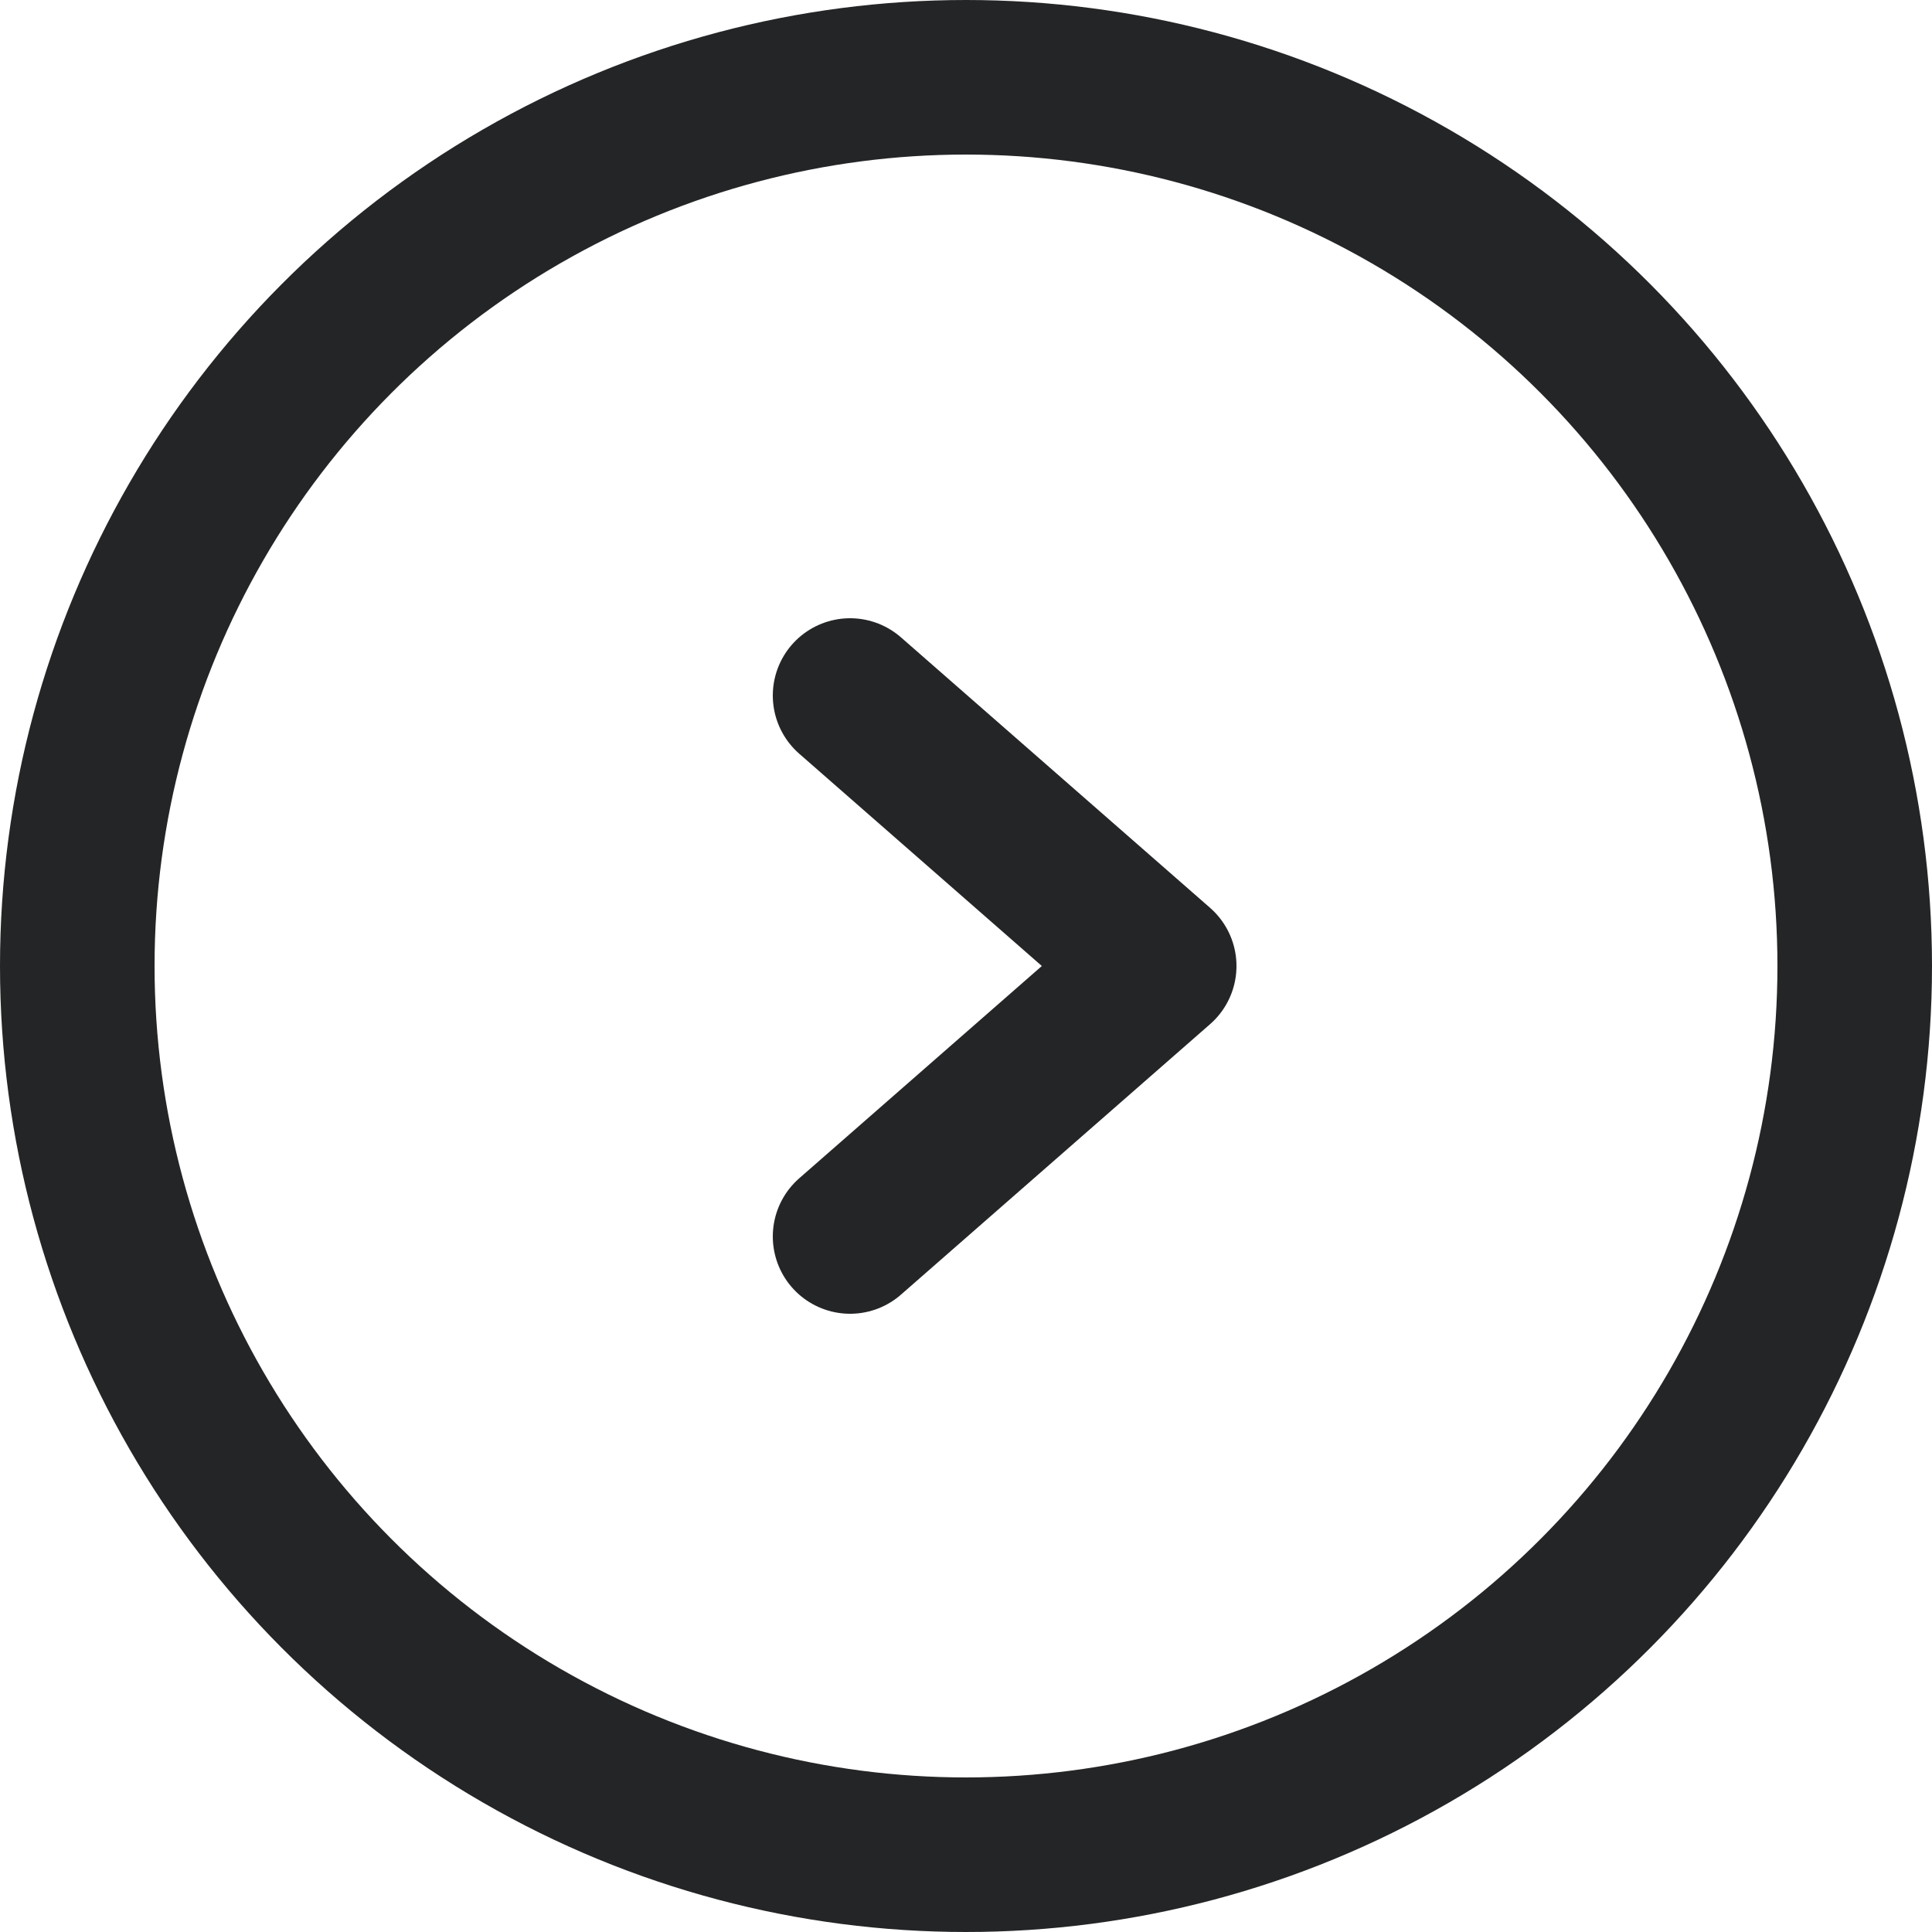 <svg width="25" height="25" viewBox="0 0 25 25" fill="none" xmlns="http://www.w3.org/2000/svg">
<circle cx="12.5" cy="12.5" r="11.5" stroke="#242526" stroke-width="2"/>
<path d="M11 9L15 12.5L11 16" stroke="#242526" stroke-width="2" stroke-linecap="round" stroke-linejoin="round"/>
</svg>
